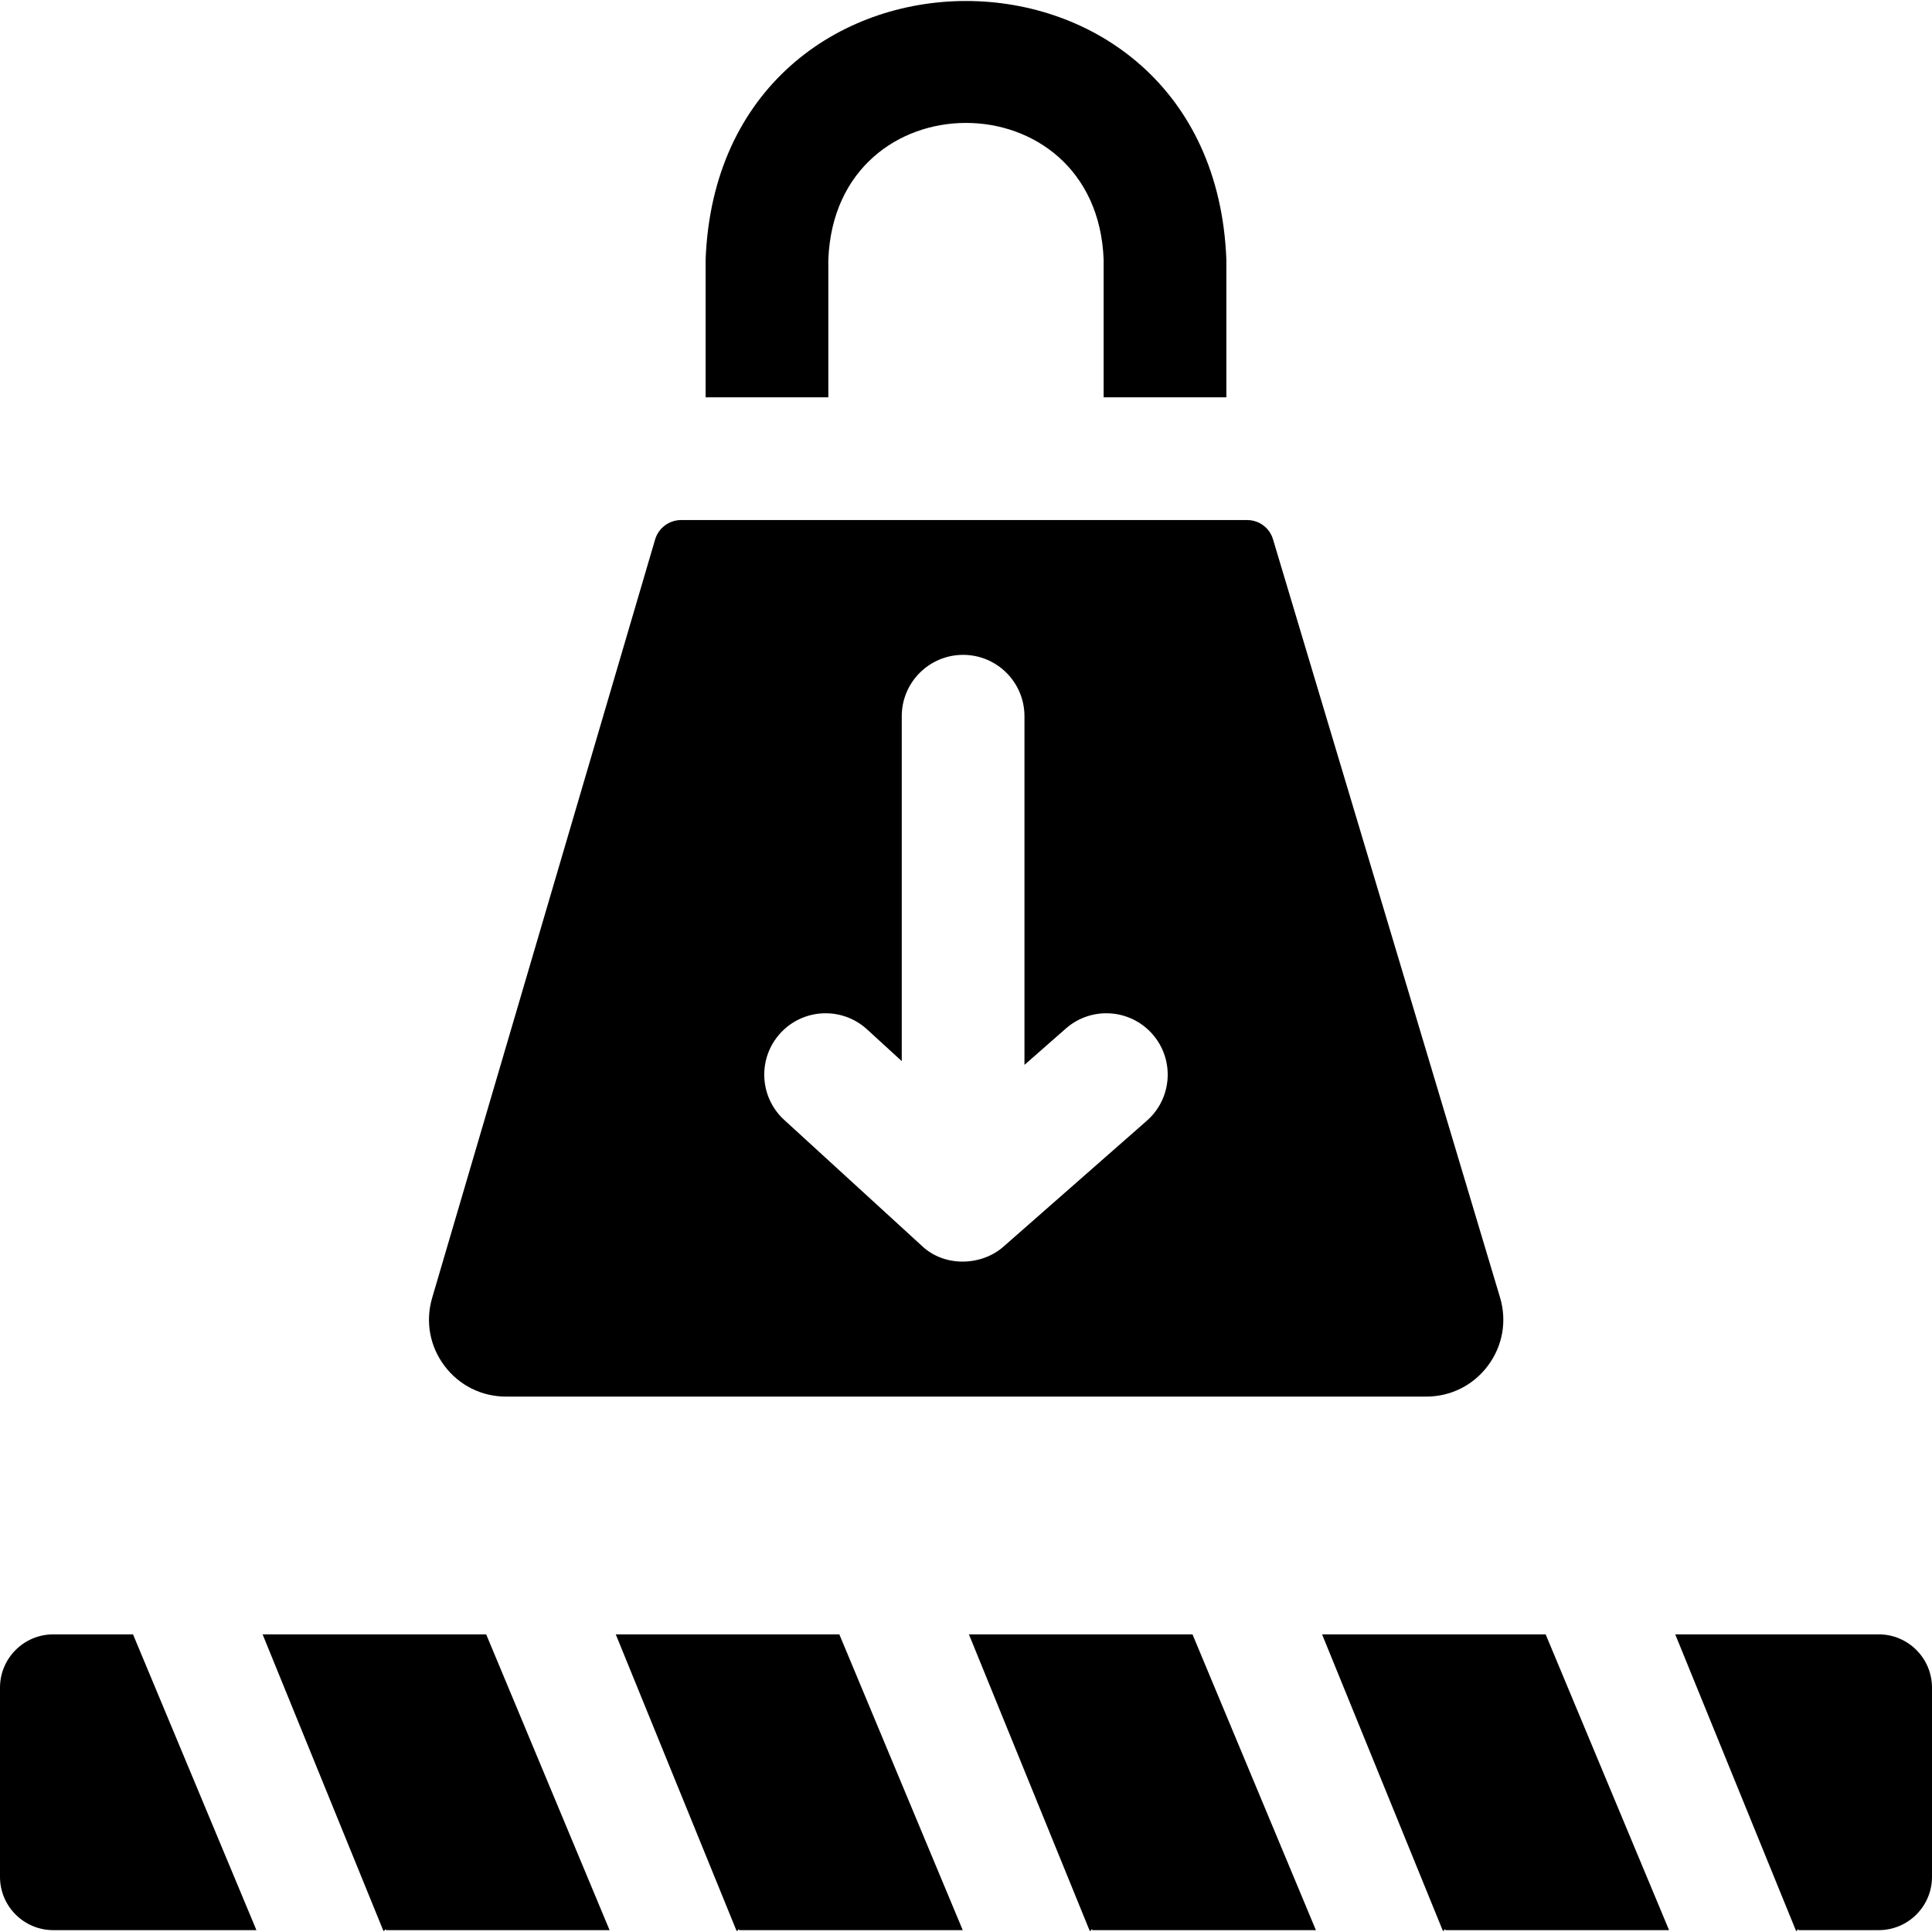 <svg id="Layer_1" enable-background="new 0 0 512.084 512.084" height="512" viewBox="0 0 512.084 512.084" width="512" xmlns="http://www.w3.org/2000/svg"><g><path d="m350.422 433.194 31.94 78.398c.329.784.571-.8.768 0h59.26l-32.709-78.398z"/><path d="m69.604 433.194 31.94 78.398c.329.784.571-.8.768 0h59.26l-32.708-78.398z"/><path d="m163.21 433.194 31.94 78.398c.329.784.571-.8.768 0h59.26l-32.709-78.398z"/><path d="m14.131 433.194c-7.804 0-14.131 6.327-14.131 14.131v50.137c0 7.804 6.327 14.131 14.131 14.131h53.835l-32.709-78.398h-21.126z"/><path d="m256.816 433.194 31.94 78.398c.329.784.571-.8.768 0h59.26l-32.708-78.398z"/><path d="m497.953 433.194h-53.925l31.94 78.398c.329.784.571-.8.768 0h21.216c7.804 0 14.131-6.326 14.131-14.131v-50.137c.001-7.803-6.326-14.13-14.13-14.13z"/><path d="m134.133 370.174h243.897c6.516 0 12.485-2.998 16.377-8.225 3.891-5.227 5.051-11.806 3.182-18.048l-60.172-200.952c-.914-3.054-3.671-5.106-6.858-5.106h-150.046c-3.155 0-5.98 2.114-6.87 5.141l-59.097 201.016c-1.833 6.233-.651 12.791 3.241 17.992 3.892 5.199 9.85 8.182 16.346 8.182zm72.702-96.318c6.063-6.627 16.351-7.083 22.977-1.02l9.2 8.418v-91.417c0-8.982 7.281-16.263 16.263-16.263s16.263 7.281 16.263 16.263v92.414l10.973-9.637c6.748-5.927 17.025-5.261 22.951 1.488 5.927 6.749 5.261 17.025-1.488 22.951l-37.968 33.344c-5.607 5.018-15.504 5.704-21.71-.221l-36.442-33.344c-6.626-6.062-7.082-16.349-1.019-22.976z"/><path d="m219.553 68.829c1.84-48.349 71.149-48.312 72.972 0v36.486h32.527v-36.486c-3.48-91.451-134.578-91.382-138.025 0v36.486h32.527v-36.486z"/></g></svg>